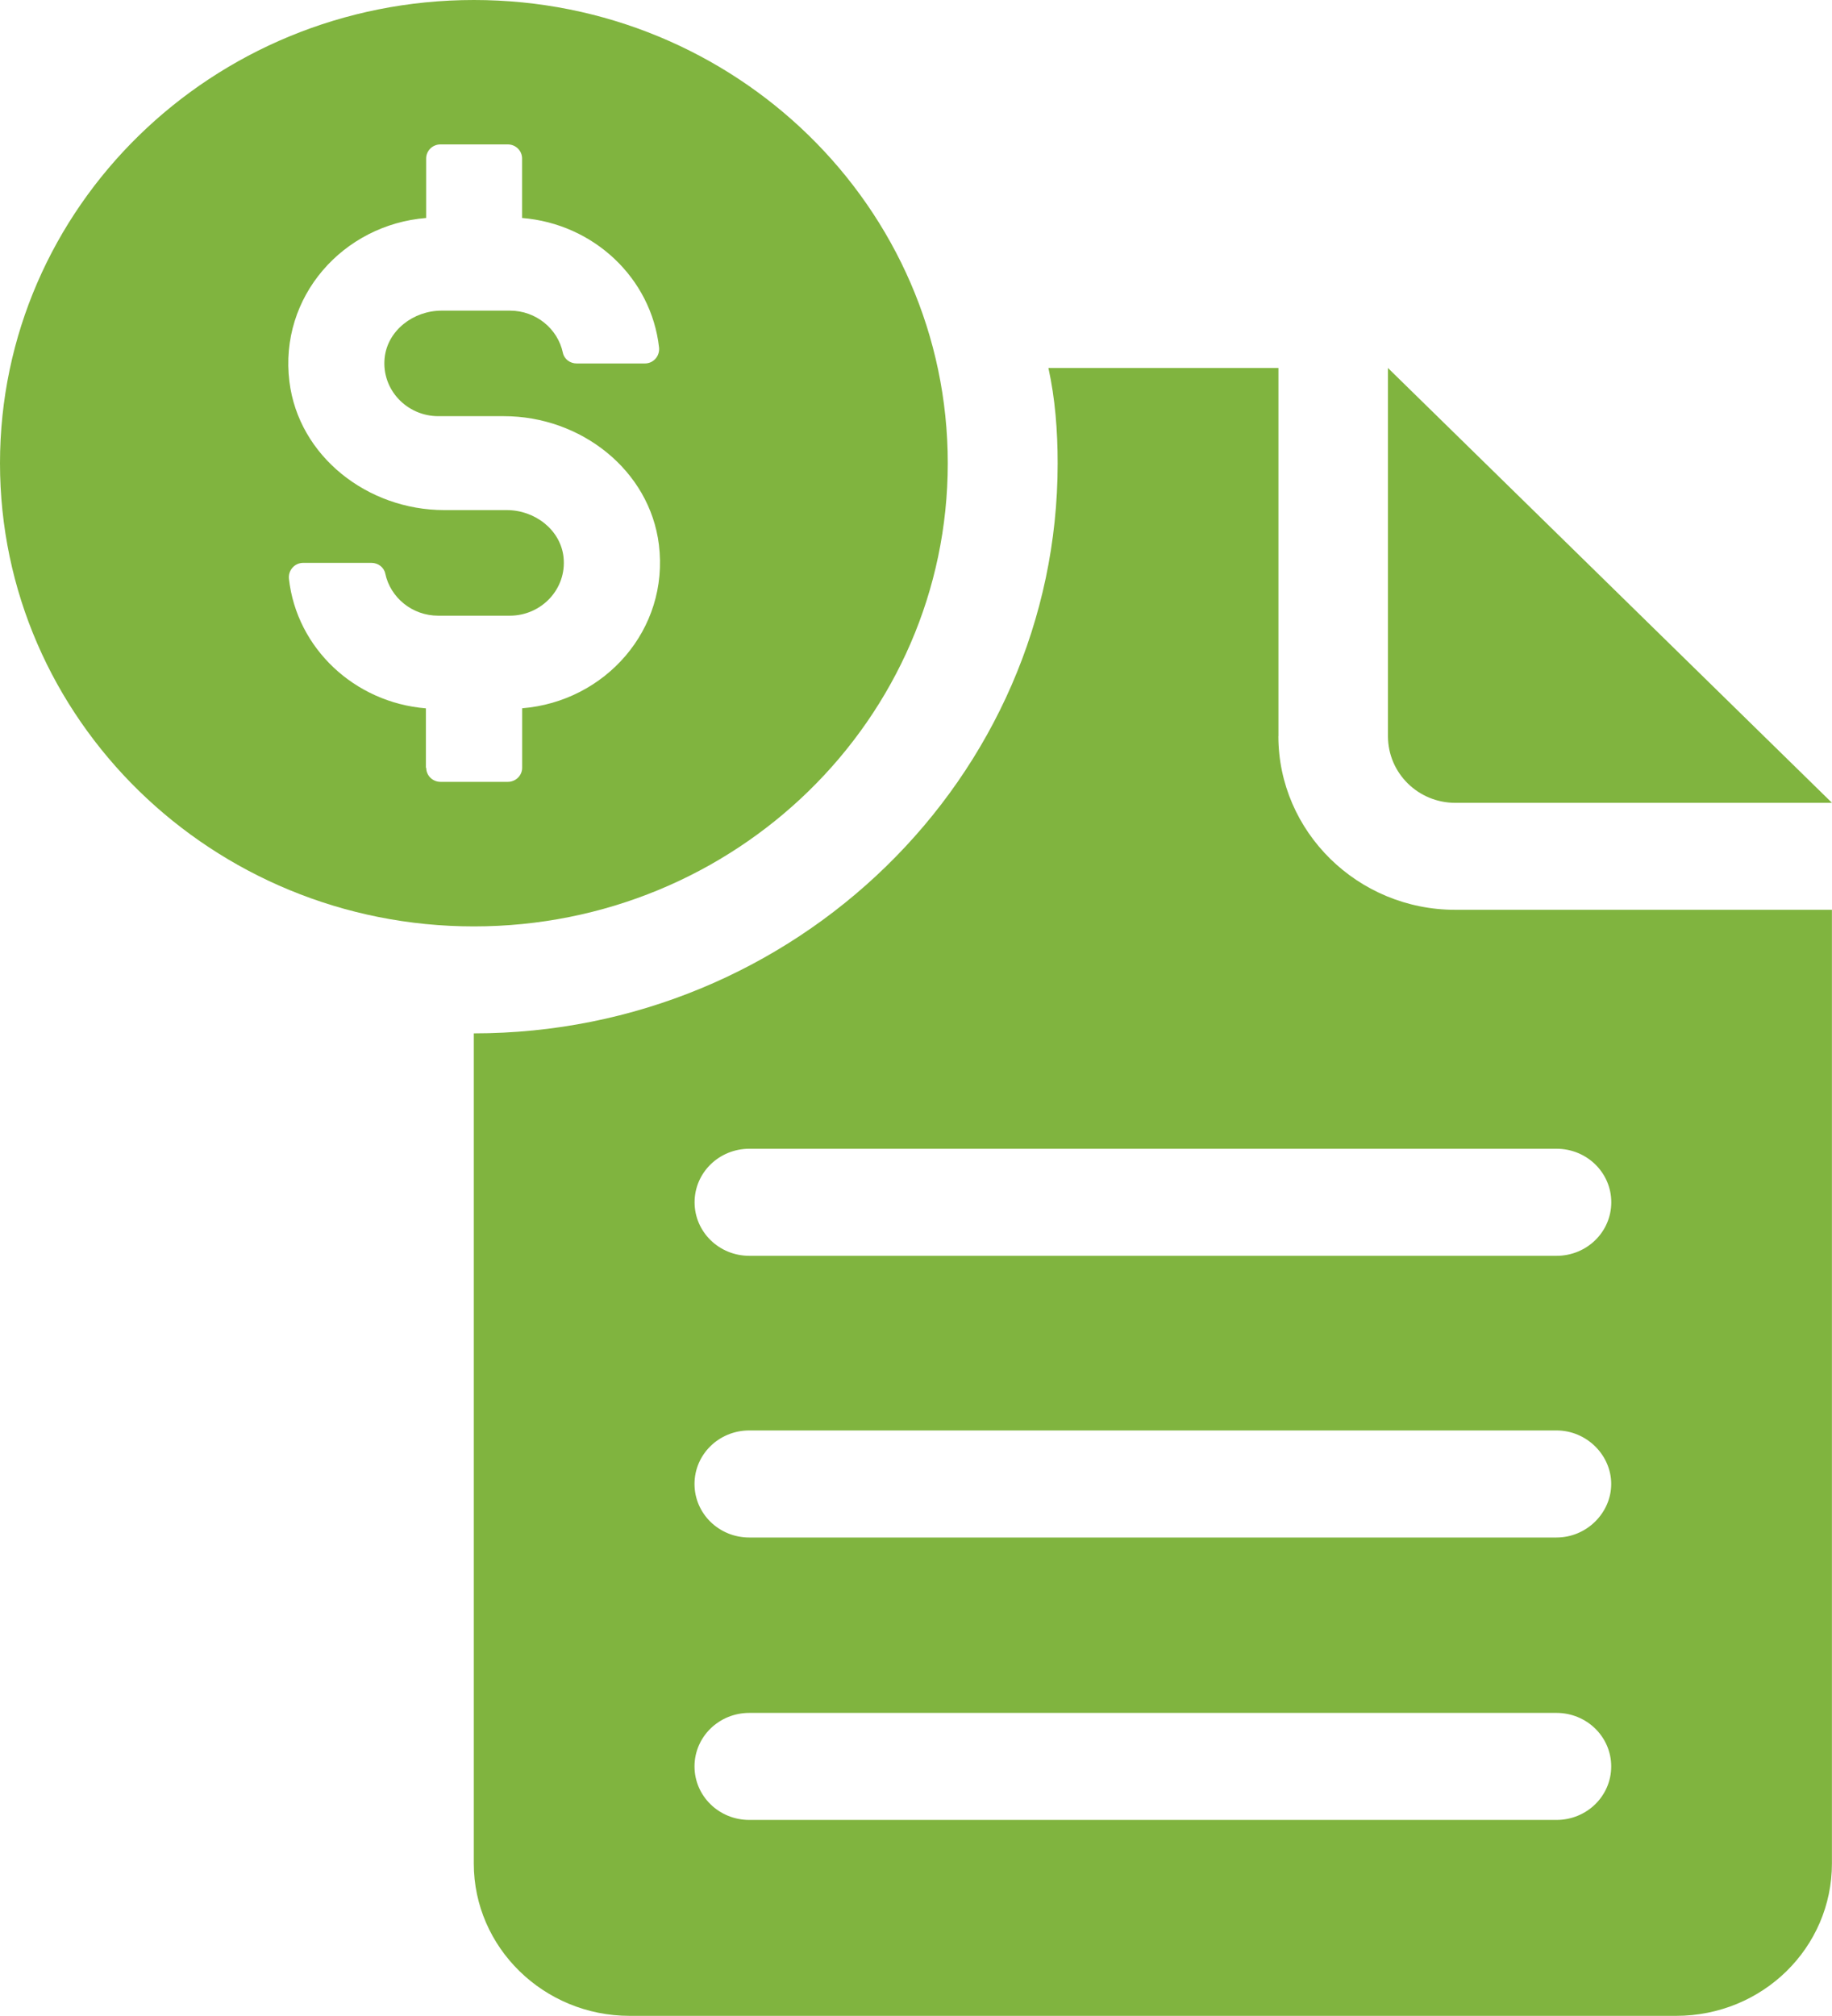 <svg width="50" height="55" viewBox="0 0 50 55" fill="none" xmlns="http://www.w3.org/2000/svg">
<path d="M39.72 21.903H50L37.881 10.04V20.083C37.881 21.095 38.708 21.903 39.72 21.903Z" fill="#80B43F"/>
<path d="M34.892 20.083V10.04H28.614C28.797 10.87 28.866 11.746 28.866 12.645C28.866 21.206 21.714 28.192 12.931 28.192V50.84C12.931 53.131 14.84 54.996 17.185 54.996H45.744C48.112 54.996 49.998 53.131 49.998 50.84V24.821H39.718C37.052 24.821 34.89 22.687 34.89 20.081L34.892 20.083ZM42.48 49.651H20.45C19.622 49.651 18.955 48.999 18.955 48.191C18.955 47.383 19.622 46.731 20.45 46.731H42.48C43.307 46.731 43.974 47.383 43.974 48.191C43.974 48.999 43.307 49.651 42.48 49.651ZM42.48 41.946H20.45C19.622 41.946 18.955 41.294 18.955 40.485C18.955 39.677 19.622 39.025 20.45 39.025H42.48C43.307 39.025 43.974 39.7 43.974 40.485C43.974 41.271 43.307 41.946 42.48 41.946ZM43.976 32.8C43.976 33.609 43.309 34.261 42.482 34.261H20.452C19.624 34.261 18.957 33.609 18.957 32.8C18.957 31.992 19.624 31.34 20.452 31.34H42.482C43.309 31.34 43.976 31.992 43.976 32.8Z" fill="#80B43F"/>
<path d="M25.867 12.637C25.867 5.657 20.077 0 12.934 0C5.79 0 0 5.657 0 12.637C0 19.617 5.79 25.274 12.934 25.274C20.077 25.274 25.867 19.617 25.867 12.637ZM11.624 20.949V19.325C9.671 19.166 8.099 17.683 7.886 15.794C7.861 15.563 8.036 15.356 8.276 15.356H10.139C10.317 15.356 10.479 15.475 10.515 15.648C10.654 16.304 11.25 16.797 11.959 16.797H13.914C14.777 16.797 15.47 16.069 15.381 15.207C15.303 14.457 14.601 13.916 13.83 13.916H12.125C10.029 13.916 8.15 12.446 7.899 10.412C7.611 8.094 9.366 6.128 11.631 5.947V4.323C11.631 4.113 11.805 3.94 12.02 3.94H13.86C14.074 3.94 14.249 4.111 14.249 4.323V5.947C16.202 6.104 17.774 7.586 17.987 9.478C18.012 9.711 17.838 9.916 17.6 9.916H15.737C15.558 9.916 15.398 9.797 15.362 9.624C15.223 8.968 14.628 8.475 13.919 8.475H12.052C11.281 8.475 10.576 9.016 10.498 9.764C10.408 10.626 11.102 11.354 11.963 11.354H13.754C15.851 11.354 17.73 12.824 17.983 14.858C18.269 17.175 16.516 19.14 14.251 19.323V20.947C14.251 21.157 14.076 21.33 13.862 21.33H12.022C11.807 21.33 11.633 21.159 11.633 20.947L11.624 20.949Z" fill="#80B43F"/>
</svg>
